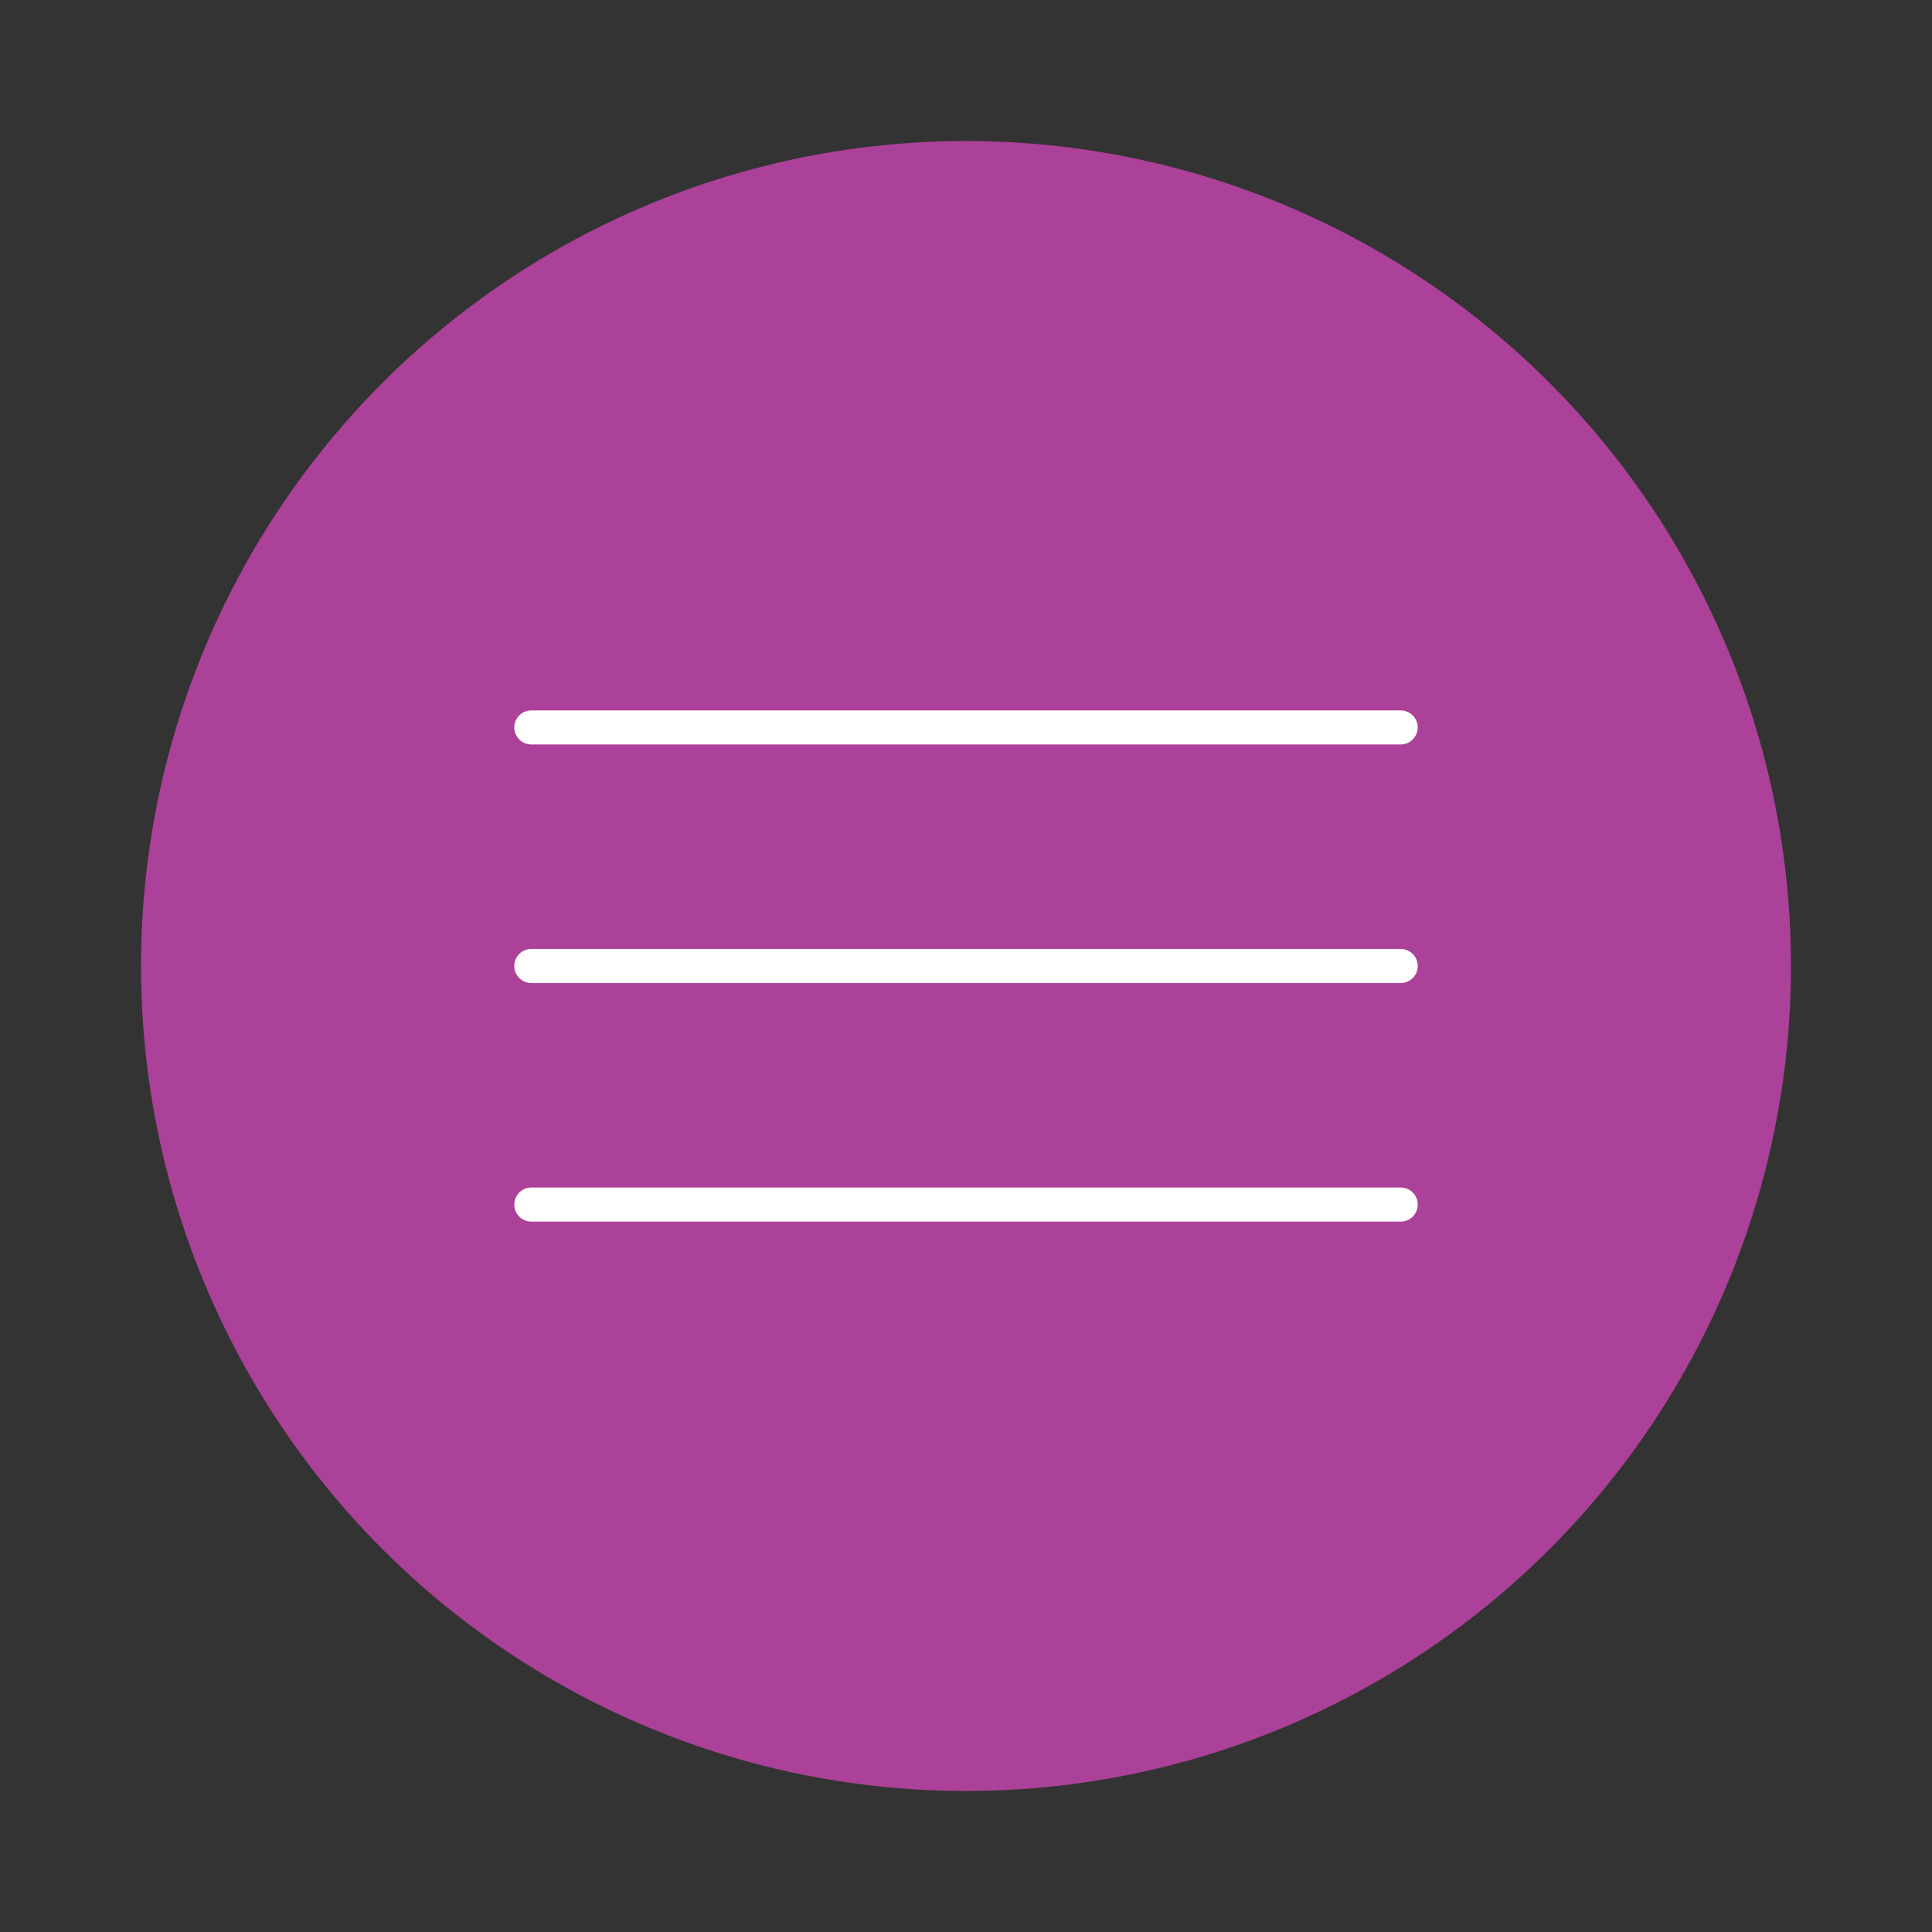 <?xml version="1.0" encoding="utf-8"?>
<!-- Generator: Adobe Illustrator 15.0.0, SVG Export Plug-In . SVG Version: 6.00 Build 0)  -->
<!DOCTYPE svg PUBLIC "-//W3C//DTD SVG 1.1//EN" "http://www.w3.org/Graphics/SVG/1.1/DTD/svg11.dtd">
<svg version="1.1" id="Layer_1" xmlns="http://www.w3.org/2000/svg" xmlns:xlink="http://www.w3.org/1999/xlink" x="0px" y="0px"
	 width="113.386px" height="113.386px" viewBox="0 0 113.386 113.386" enable-background="new 0 0 113.386 113.386"
	 xml:space="preserve">
<rect x="0" y="0" width="113.386" height="113.386" fill="#333333" stroke="none"/>
<g>
	<circle fill="#AB4198" cx="56.693" cy="56.693" r="48.417"/>
	<path fill="#FFFFFF" d="M82.205,71.694H31.182c-0.553,0-1-0.447-1-1s0.447-1,1-1h51.023c0.553,0,1,0.447,1,1
		S82.758,71.694,82.205,71.694z"/>
	<path fill="#FFFFFF" d="M82.205,57.693H31.182c-0.553,0-1-0.448-1-1s0.447-1,1-1h51.023c0.553,0,1,0.448,1,1
		S82.758,57.693,82.205,57.693z"/>
	<path fill="#FFFFFF" d="M82.205,43.692H31.182c-0.553,0-1-0.448-1-1s0.447-1,1-1h51.023c0.553,0,1,0.448,1,1
		S82.758,43.692,82.205,43.692z"/>
</g>
</svg>
